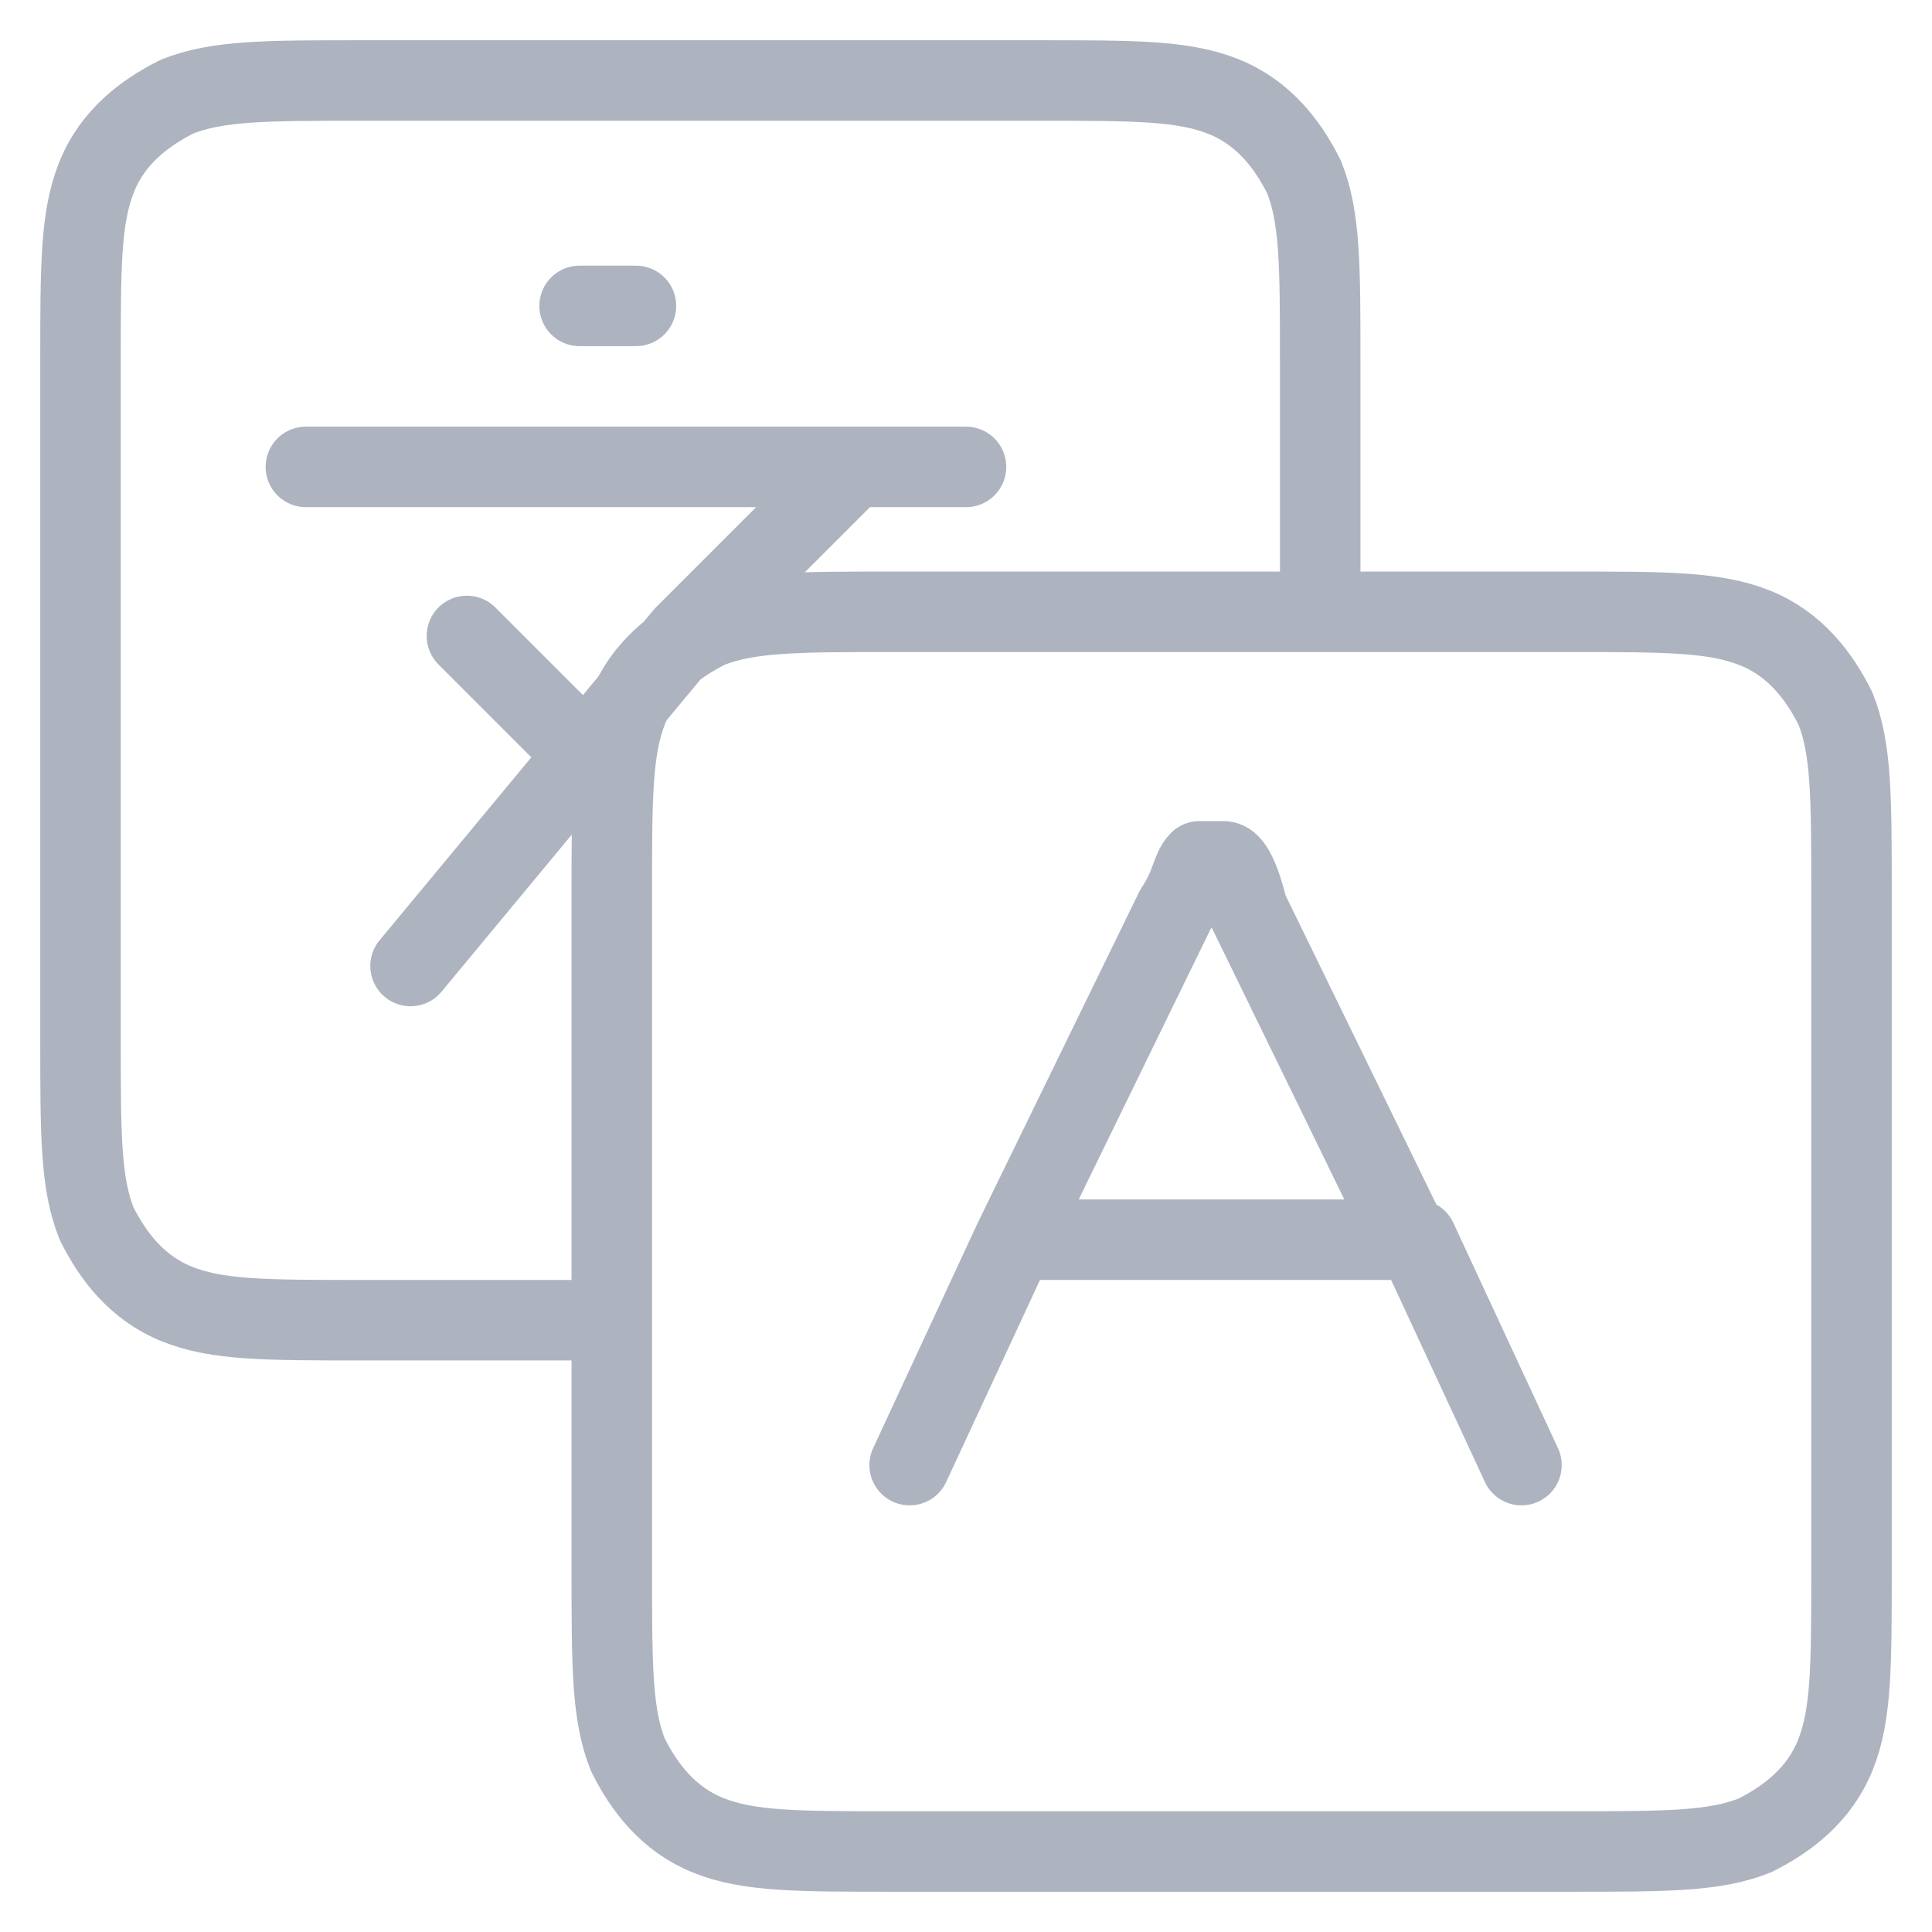 <?xml version="1.0" encoding="UTF-8"?>
<svg id="Layer_1" data-name="Layer 1" xmlns="http://www.w3.org/2000/svg" version="1.1" viewBox="0 0 24 24">
  <defs>
    <style>
      .cls-1 {
        fill: none;
        stroke: #aeb3c0;
        stroke-linecap: round;
        stroke-linejoin: round;
      }
    </style>
  </defs>
  <path class="cls-1" d="M5.8,7.9l1.4,1.4M5.1,12l3.4-4.1,2.1-2.1M3.8,5.8h8.2M7.2,3.8h.7M12.6,15.4h4.9M12.6,15.4l-1.3,2.8M12.6,15.4l2-4.1c.2-.3.2-.5.3-.6,0,0,.2,0,.3,0,.1,0,.2.2.3.6l2,4.1M17.6,15.4l1.3,2.8M16.4,7.6v-3.1c0-1.2,0-1.8-.2-2.3-.2-.4-.5-.8-1-1-.5-.2-1.1-.2-2.3-.2H4.5c-1.2,0-1.8,0-2.3.2-.4.2-.8.5-1,1-.2.5-.2,1.1-.2,2.3v8.4c0,1.2,0,1.8.2,2.3.2.4.5.8,1,1,.5.2,1.1.2,2.3.2h3.1M11.1,23h8.4c1.2,0,1.8,0,2.3-.2.4-.2.8-.5,1-1,.2-.5.2-1.1.2-2.3v-8.4c0-1.2,0-1.8-.2-2.3-.2-.4-.5-.8-1-1-.5-.2-1.1-.2-2.3-.2h-8.4c-1.2,0-1.8,0-2.3.2-.4.2-.8.5-1,1-.2.5-.2,1.1-.2,2.3v8.4c0,1.2,0,1.8.2,2.3.2.4.5.8,1,1,.5.2,1.1.2,2.3.2Z"/>
</svg>